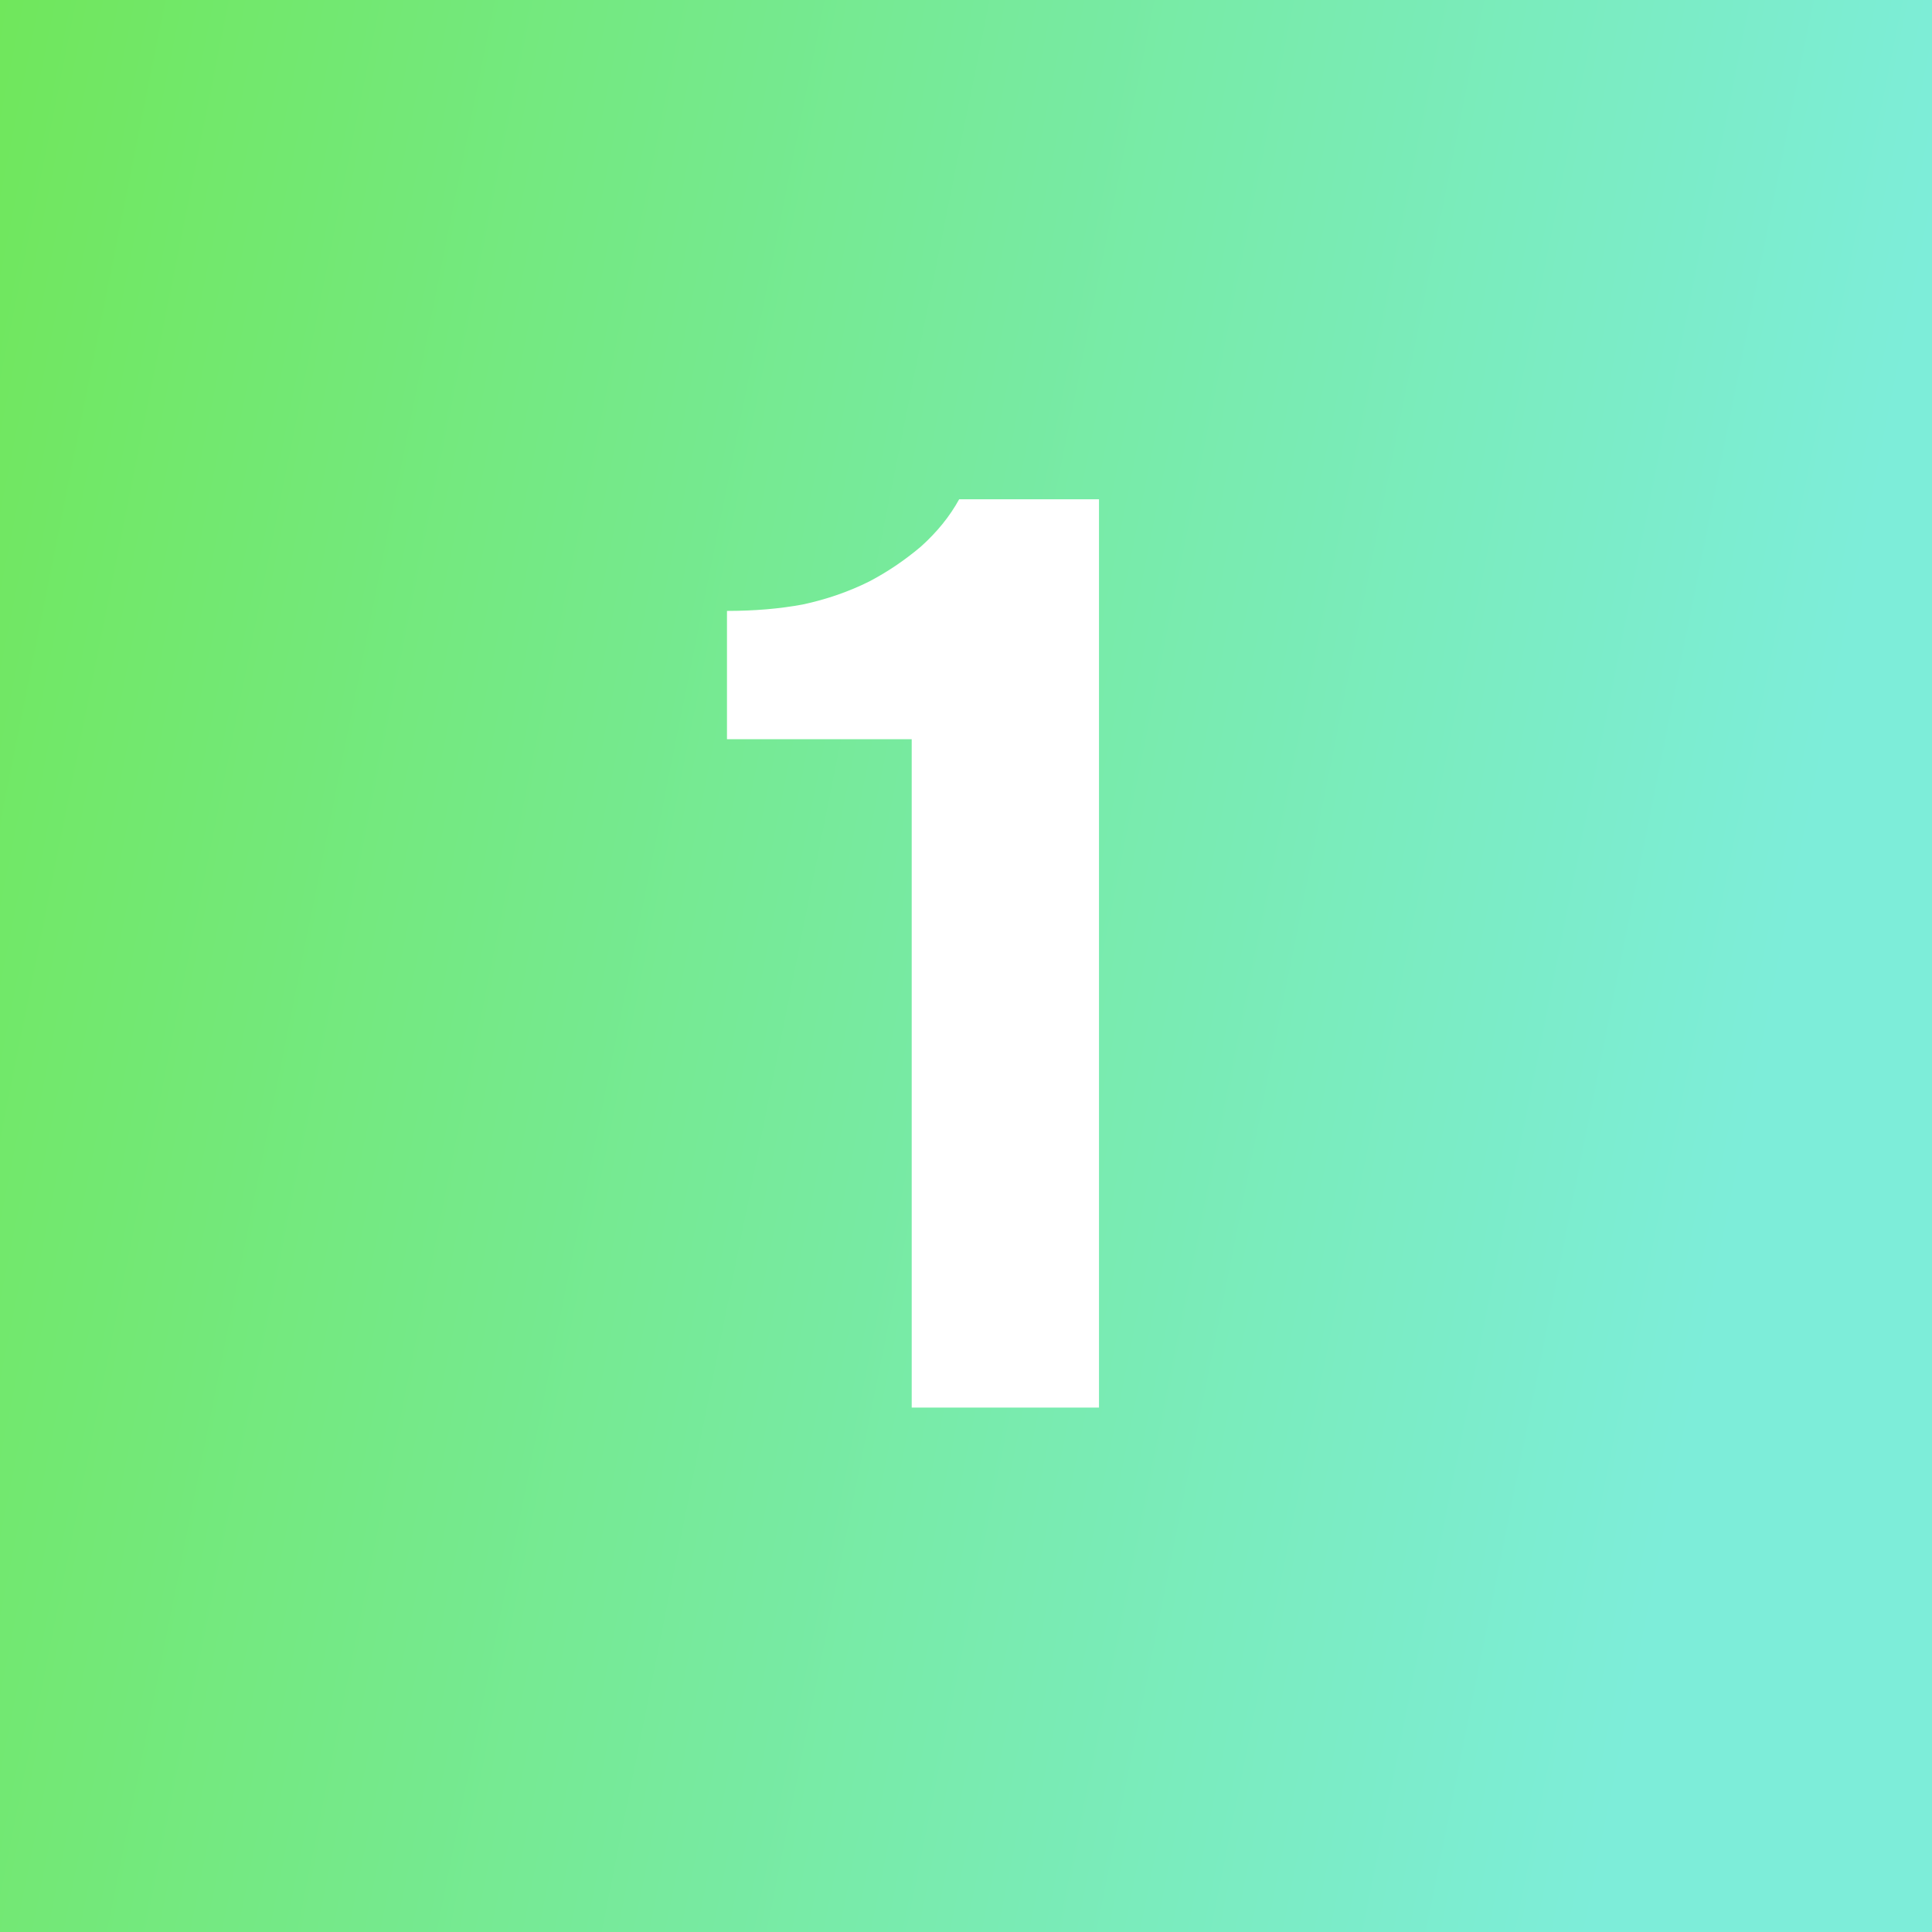 <?xml version="1.0" encoding="UTF-8"?> <svg xmlns="http://www.w3.org/2000/svg" width="96" height="96" viewBox="0 0 96 96" fill="none"><rect x="0" y="0" width="96" height="96" fill="#333333" stroke="none"/><rect width="96" height="96" fill="url(#paint0_linear_176_62)"></rect><path d="M54.608 69.941H45.302V36.73H36.123V30.356C37.483 30.356 38.736 30.25 39.884 30.037C41.074 29.782 42.178 29.4 43.198 28.89C44.091 28.422 44.941 27.849 45.748 27.169C46.556 26.446 47.193 25.66 47.66 24.81H54.608V69.941Z" fill="white"></path><defs><linearGradient id="paint0_linear_176_62" x1="0" y1="0" x2="94.527" y2="18.985" gradientUnits="userSpaceOnUse"><stop stop-color="#70E75C"></stop><stop offset="1" stop-color="#7DEDD9"></stop></linearGradient></defs></svg> 